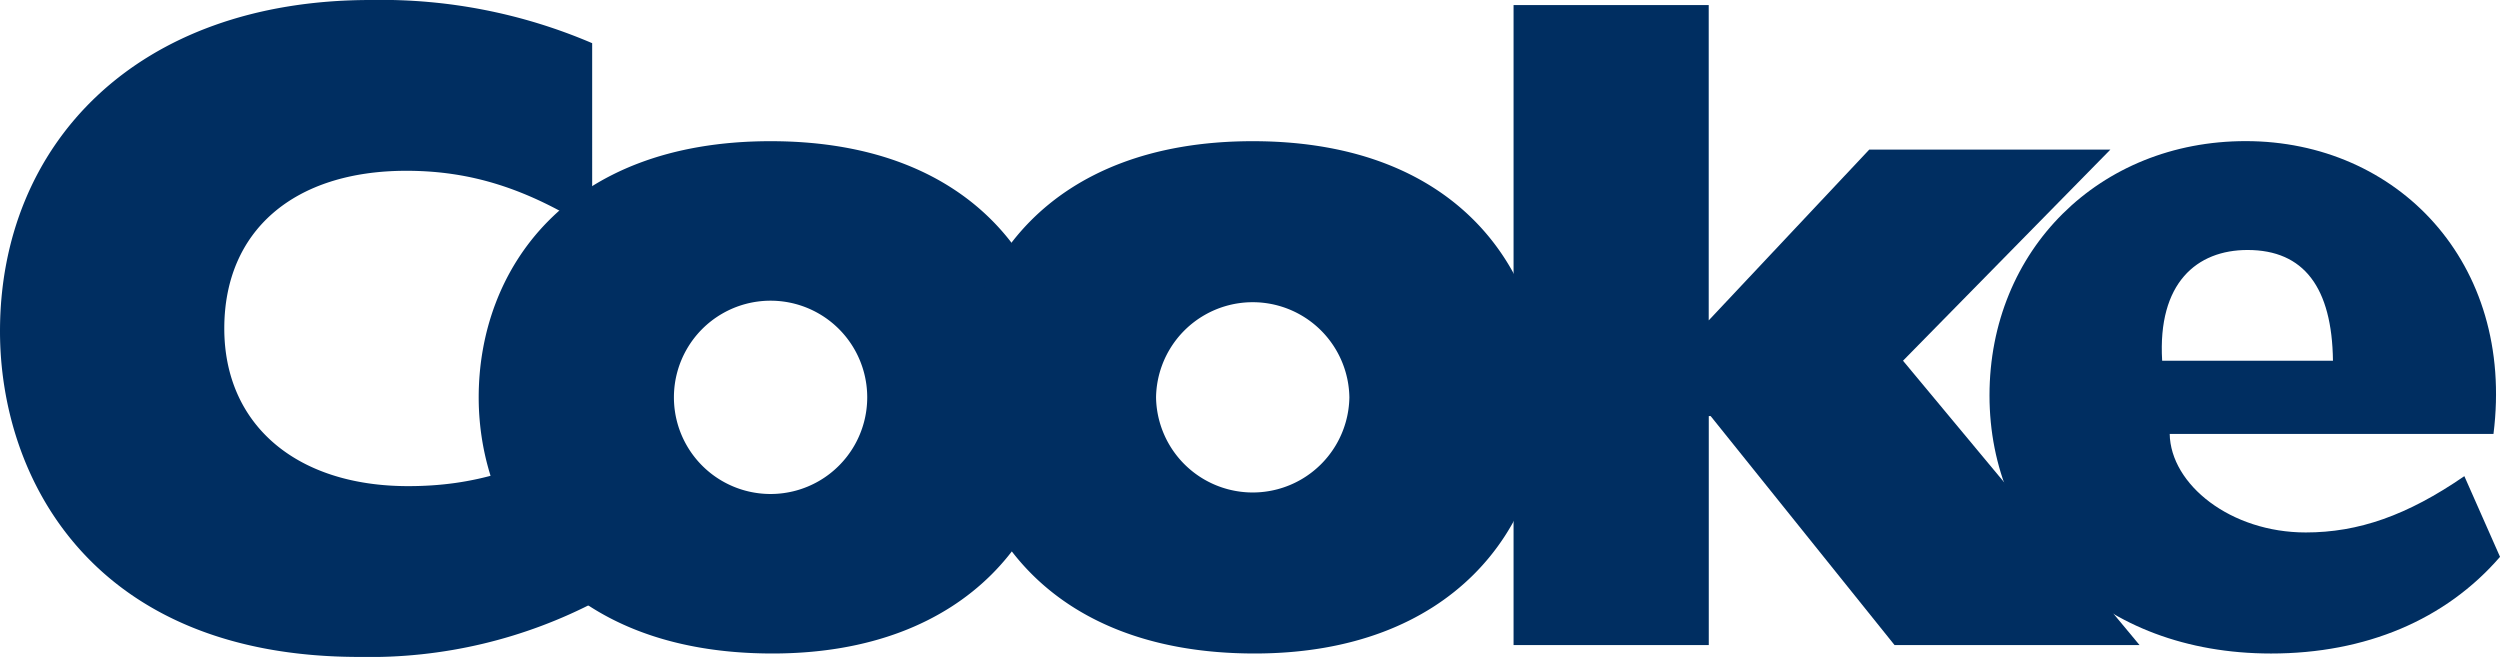 <svg xmlns="http://www.w3.org/2000/svg" xmlns:xlink="http://www.w3.org/1999/xlink" width="203.979" height="53.598" viewBox="0 0 203.979 53.598"><defs><clipPath id="clip-path"><rect id="Rectangle_51" data-name="Rectangle 51" width="203.979" height="53.598" fill="#002e61"></rect></clipPath></defs><g id="Group_9" data-name="Group 9" transform="translate(0)"><g id="Group_8" data-name="Group 8" transform="translate(0)" clip-path="url(#clip-path)"><path id="Path_23" data-name="Path 23" d="M48.776,35.07c-5.9,3.292-10.183,4.594-15.468,4.594C24.12,39.664,18.3,34.608,18.3,26.8c0-7.963,5.665-12.865,14.854-12.865,5.284,0,9.879,1.454,15.162,4.823V3.523A43.675,43.675,0,0,0,30.246,0C11.1,0,0,11.792,0,27.028,0,38.977,7.5,53.6,29.326,53.6A39.88,39.88,0,0,0,48.776,49Z" transform="translate(0)" fill="#002e61"></path><path id="Path_24" data-name="Path 24" d="M100.9,50.652c0,9.876,6.738,20.9,23.969,20.9,16.079,0,23.66-10.181,23.66-20.9,0-9.8-6.586-20.9-23.814-20.9-16.693,0-23.815,10.488-23.815,20.9m15.929,0a7.886,7.886,0,0,1,15.772,0,7.886,7.886,0,0,1-15.772,0" transform="translate(-61.843 -18.232)" fill="#002e61"></path><path id="Path_25" data-name="Path 25" d="M202.518,50.652c0,9.876,6.738,20.9,23.967,20.9,16.08,0,23.661-10.181,23.661-20.9,0-9.8-6.585-20.9-23.815-20.9-16.693,0-23.813,10.488-23.813,20.9m15.927,0a7.888,7.888,0,0,1,15.774,0,7.888,7.888,0,0,1-15.774,0" transform="translate(-124.121 -18.232)" fill="#002e61"></path><path id="Path_26" data-name="Path 26" d="M319.015,1.062V53.283h15.928V34.6h.154L350.1,53.283H370.09l-19.3-23.2,16.923-17.228H348.038l-13.1,13.937V1.062Z" transform="translate(-195.521 -0.651)" fill="#002e61"></path><path id="Path_27" data-name="Path 27" d="M458.067,57.081c-4.671,3.216-8.653,4.594-12.941,4.594-6.125,0-11.026-3.905-11.1-8.041h26.418c1.76-14.012-7.888-23.889-20.216-23.889-11.945,0-20.905,8.883-20.905,20.751,0,11.794,9.036,21.056,22.972,21.056,7.733,0,14.243-2.757,18.683-7.887Zm-24.656-9.418c-.383-6.356,2.833-9.035,6.968-9.035,4.6,0,6.892,3.061,6.968,9.035Z" transform="translate(-256.997 -18.231)" fill="#002e61"></path></g></g></svg>